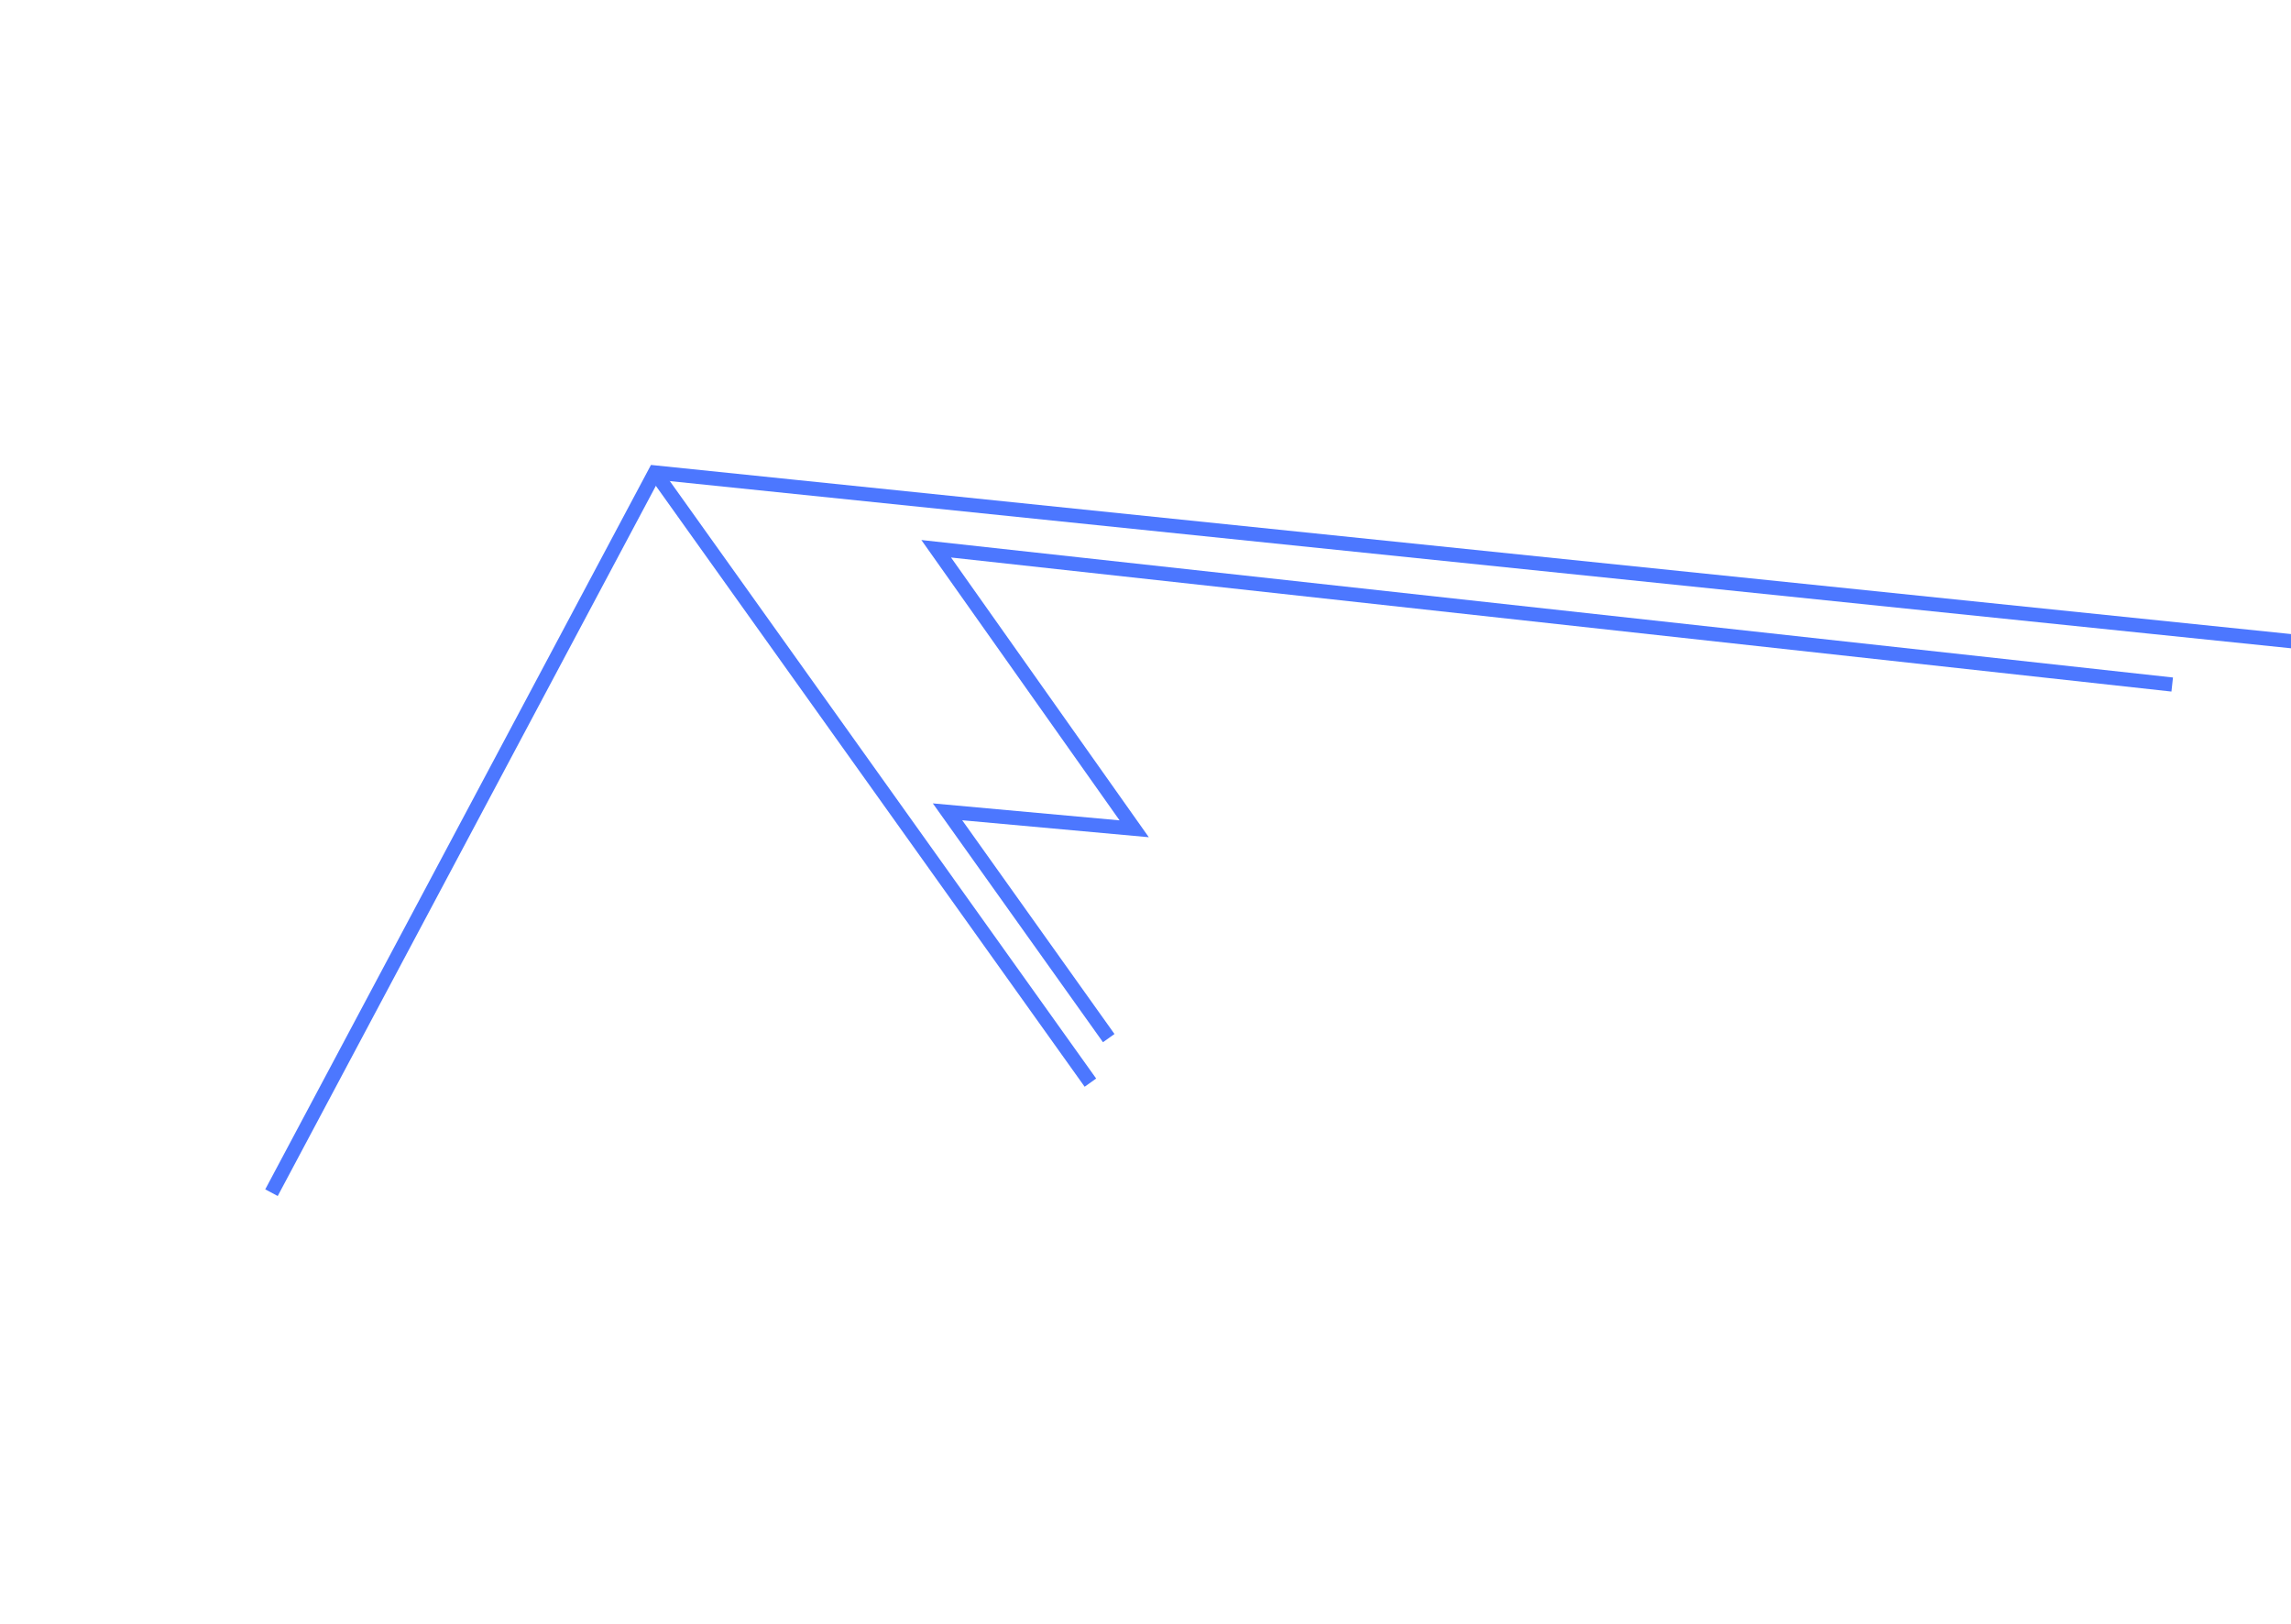 <svg width="405" height="287" viewBox="0 0 405 287" fill="none" xmlns="http://www.w3.org/2000/svg">
<g clip-path="url(#clip0_6004_41864)">
<path d="M384 121L165.5 97L200.5 146.5L167.5 143.5L196 183.5" stroke="#4C77FF" stroke-width="2.5"/>
<path d="M408.501 113.697L115.786 83.513L47.992 210.824" stroke="#4C77FF" stroke-width="2.5"/>
<path d="M115.787 83.513L192.761 191.371" stroke="#4C77FF" stroke-width="2.5"/>
</g>
<defs>
<clipPath id="clip0_6004_41864">
<rect width="405" height="287" rx="8" fill="white"/>
</clipPath>
</defs>
</svg>
